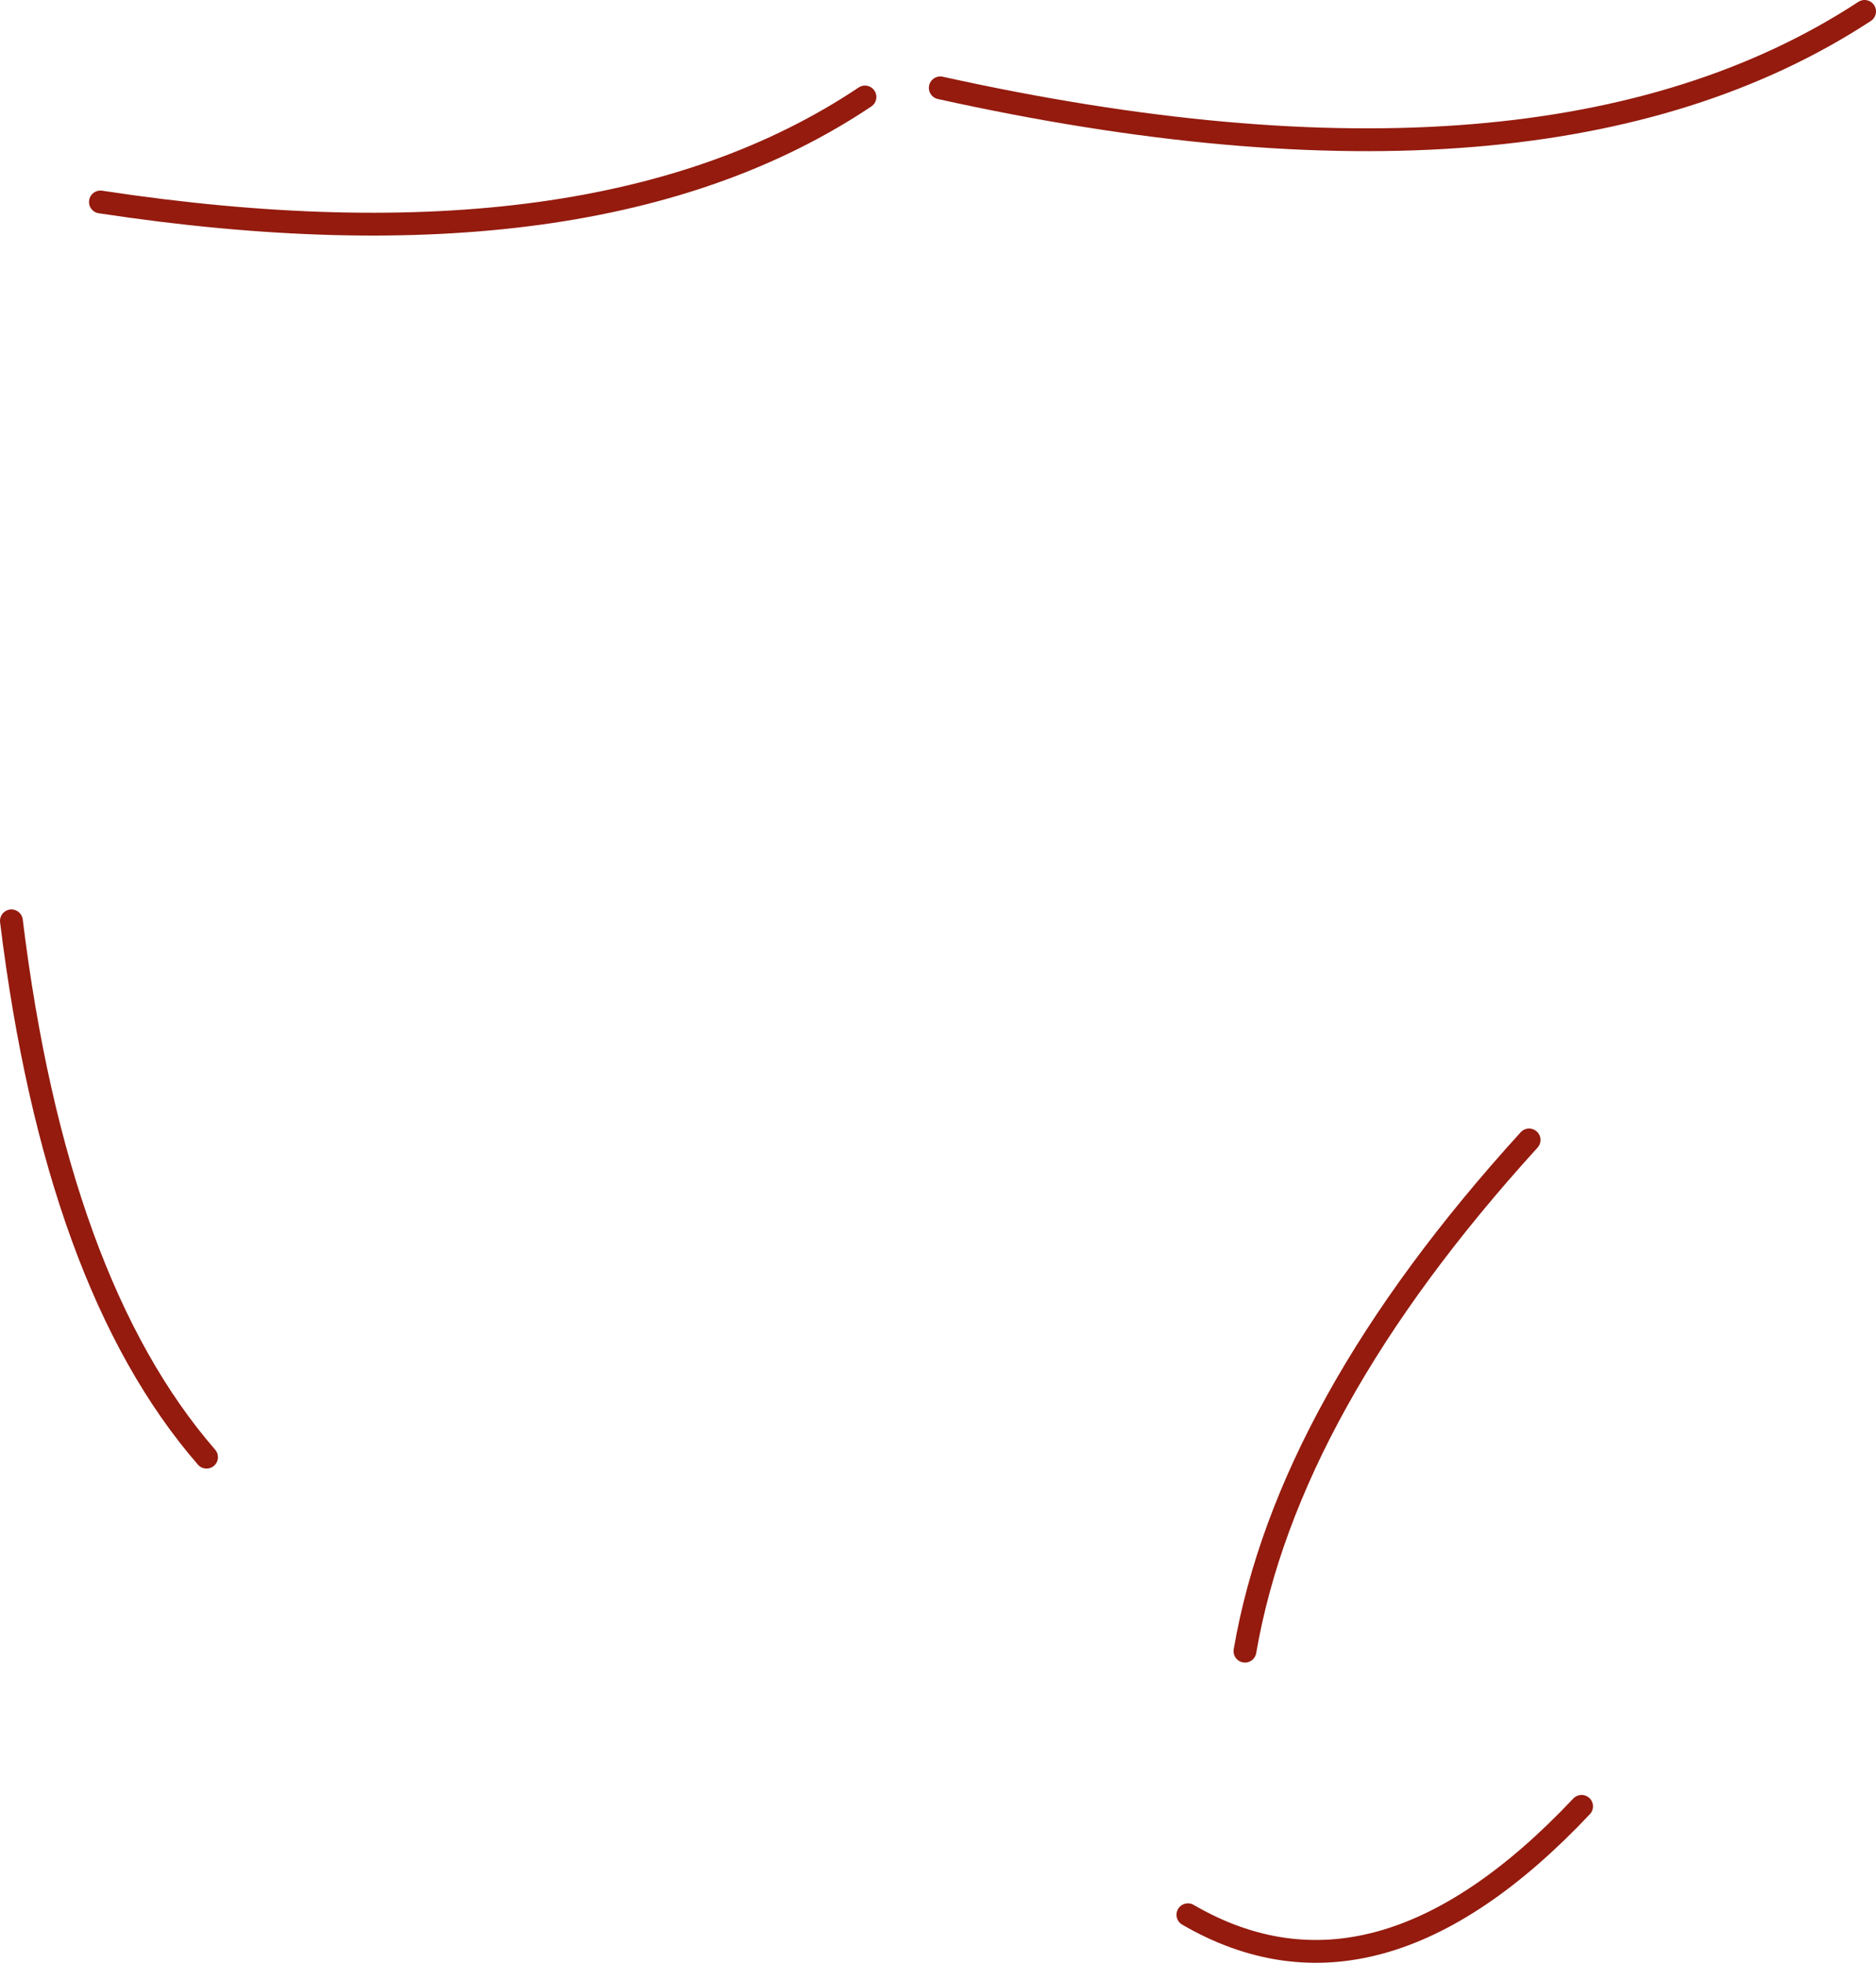 <?xml version="1.0" encoding="UTF-8" standalone="no"?>
<svg xmlns:xlink="http://www.w3.org/1999/xlink" height="86.0px" width="82.2px" xmlns="http://www.w3.org/2000/svg">
  <g transform="matrix(1.0, 0.0, 0.0, 1.0, 41.1, 43.0)">
    <path d="M40.6 -42.5 Q26.55 -33.3 0.1 -39.15 M28.2 36.15 Q19.2 45.7 10.95 40.9 M25.9 6.95 Q15.3 18.6 13.45 29.35 M-36.7 -34.15 Q-15.0 -30.85 -3.2 -38.75 M-40.6 -2.65 Q-38.65 13.25 -32.05 20.85" fill="none" stroke="#941b0e" stroke-linecap="round" stroke-linejoin="round" stroke-width="1.0"/>
  </g>
</svg>
